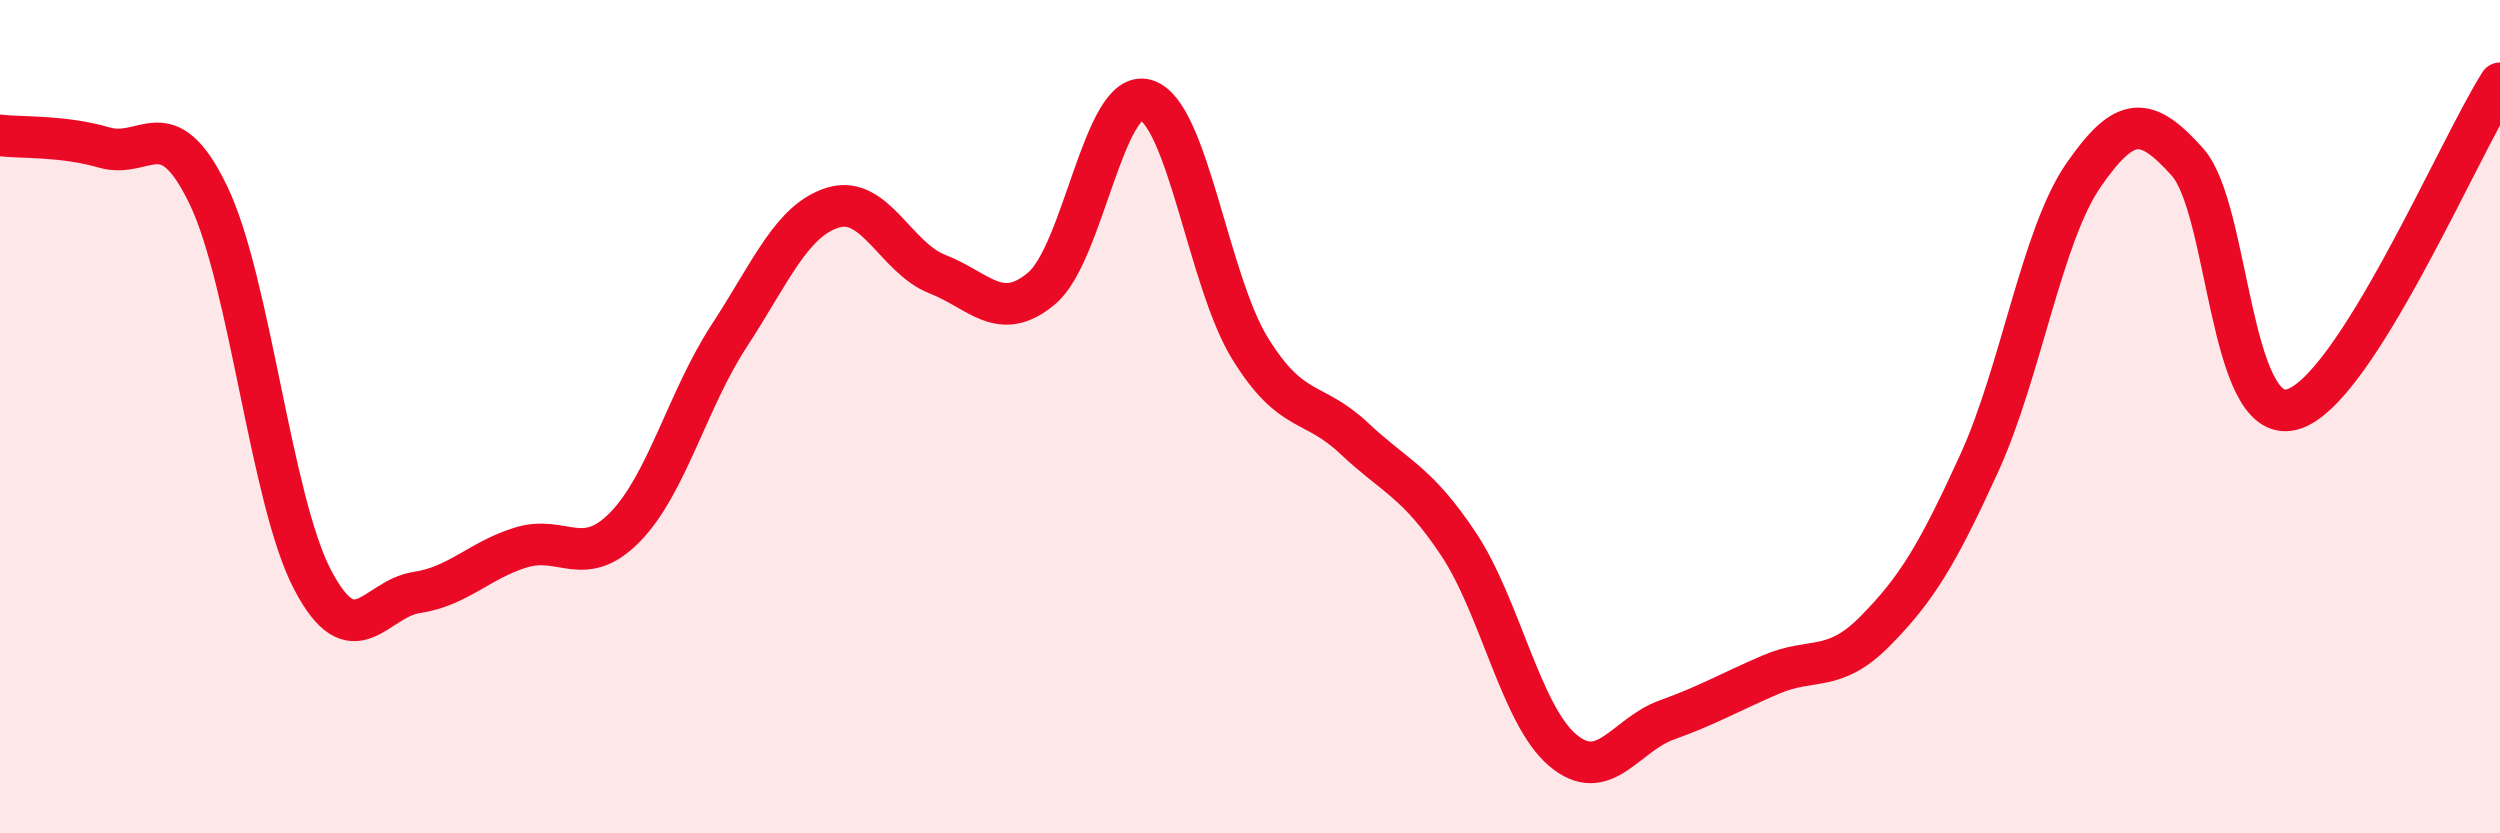 
    <svg width="60" height="20" viewBox="0 0 60 20" xmlns="http://www.w3.org/2000/svg">
      <path
        d="M 0,3.25 C 0.5,3.31 1.5,3.25 2.5,3.54 C 3.5,3.83 4,2.61 5,4.68 C 6,6.75 6.5,12 7.5,13.91 C 8.5,15.82 9,14.37 10,14.22 C 11,14.07 11.5,13.45 12.5,13.14 C 13.5,12.83 14,13.67 15,12.65 C 16,11.63 16.5,9.59 17.5,8.06 C 18.5,6.53 19,5.28 20,4.98 C 21,4.68 21.5,6.19 22.5,6.58 C 23.5,6.97 24,7.76 25,6.92 C 26,6.08 26.5,2.11 27.5,2.4 C 28.5,2.69 29,6.74 30,8.36 C 31,9.98 31.5,9.58 32.5,10.52 C 33.5,11.46 34,11.55 35,13.05 C 36,14.55 36.5,17.15 37.5,18 C 38.5,18.85 39,17.64 40,17.28 C 41,16.92 41.5,16.62 42.5,16.19 C 43.5,15.76 44,16.16 45,15.15 C 46,14.14 46.5,13.31 47.5,11.12 C 48.5,8.93 49,5.66 50,4.21 C 51,2.76 51.5,2.77 52.5,3.89 C 53.5,5.01 53.5,10.21 55,9.83 C 56.5,9.45 59,3.57 60,2L60 20L0 20Z"
        fill="#EB0A25"
        opacity="0.1"
        stroke-linecap="round"
        stroke-linejoin="round"
      />
      <path
        d="M 0,3.25 C 0.5,3.31 1.5,3.25 2.5,3.54 C 3.5,3.83 4,2.61 5,4.68 C 6,6.75 6.5,12 7.5,13.91 C 8.5,15.82 9,14.37 10,14.22 C 11,14.07 11.5,13.45 12.5,13.14 C 13.5,12.83 14,13.67 15,12.65 C 16,11.63 16.5,9.59 17.5,8.06 C 18.5,6.53 19,5.28 20,4.98 C 21,4.68 21.5,6.19 22.5,6.58 C 23.5,6.97 24,7.76 25,6.92 C 26,6.08 26.5,2.11 27.5,2.4 C 28.5,2.69 29,6.74 30,8.36 C 31,9.98 31.5,9.58 32.5,10.52 C 33.5,11.46 34,11.55 35,13.05 C 36,14.55 36.5,17.15 37.5,18 C 38.5,18.85 39,17.64 40,17.28 C 41,16.92 41.5,16.62 42.5,16.19 C 43.5,15.76 44,16.16 45,15.15 C 46,14.14 46.5,13.31 47.5,11.12 C 48.5,8.93 49,5.66 50,4.21 C 51,2.76 51.5,2.77 52.5,3.89 C 53.5,5.01 53.5,10.21 55,9.83 C 56.5,9.45 59,3.57 60,2"
        stroke="#EB0A25"
        stroke-width="1"
        fill="none"
        stroke-linecap="round"
        stroke-linejoin="round"
      />
    </svg>
  